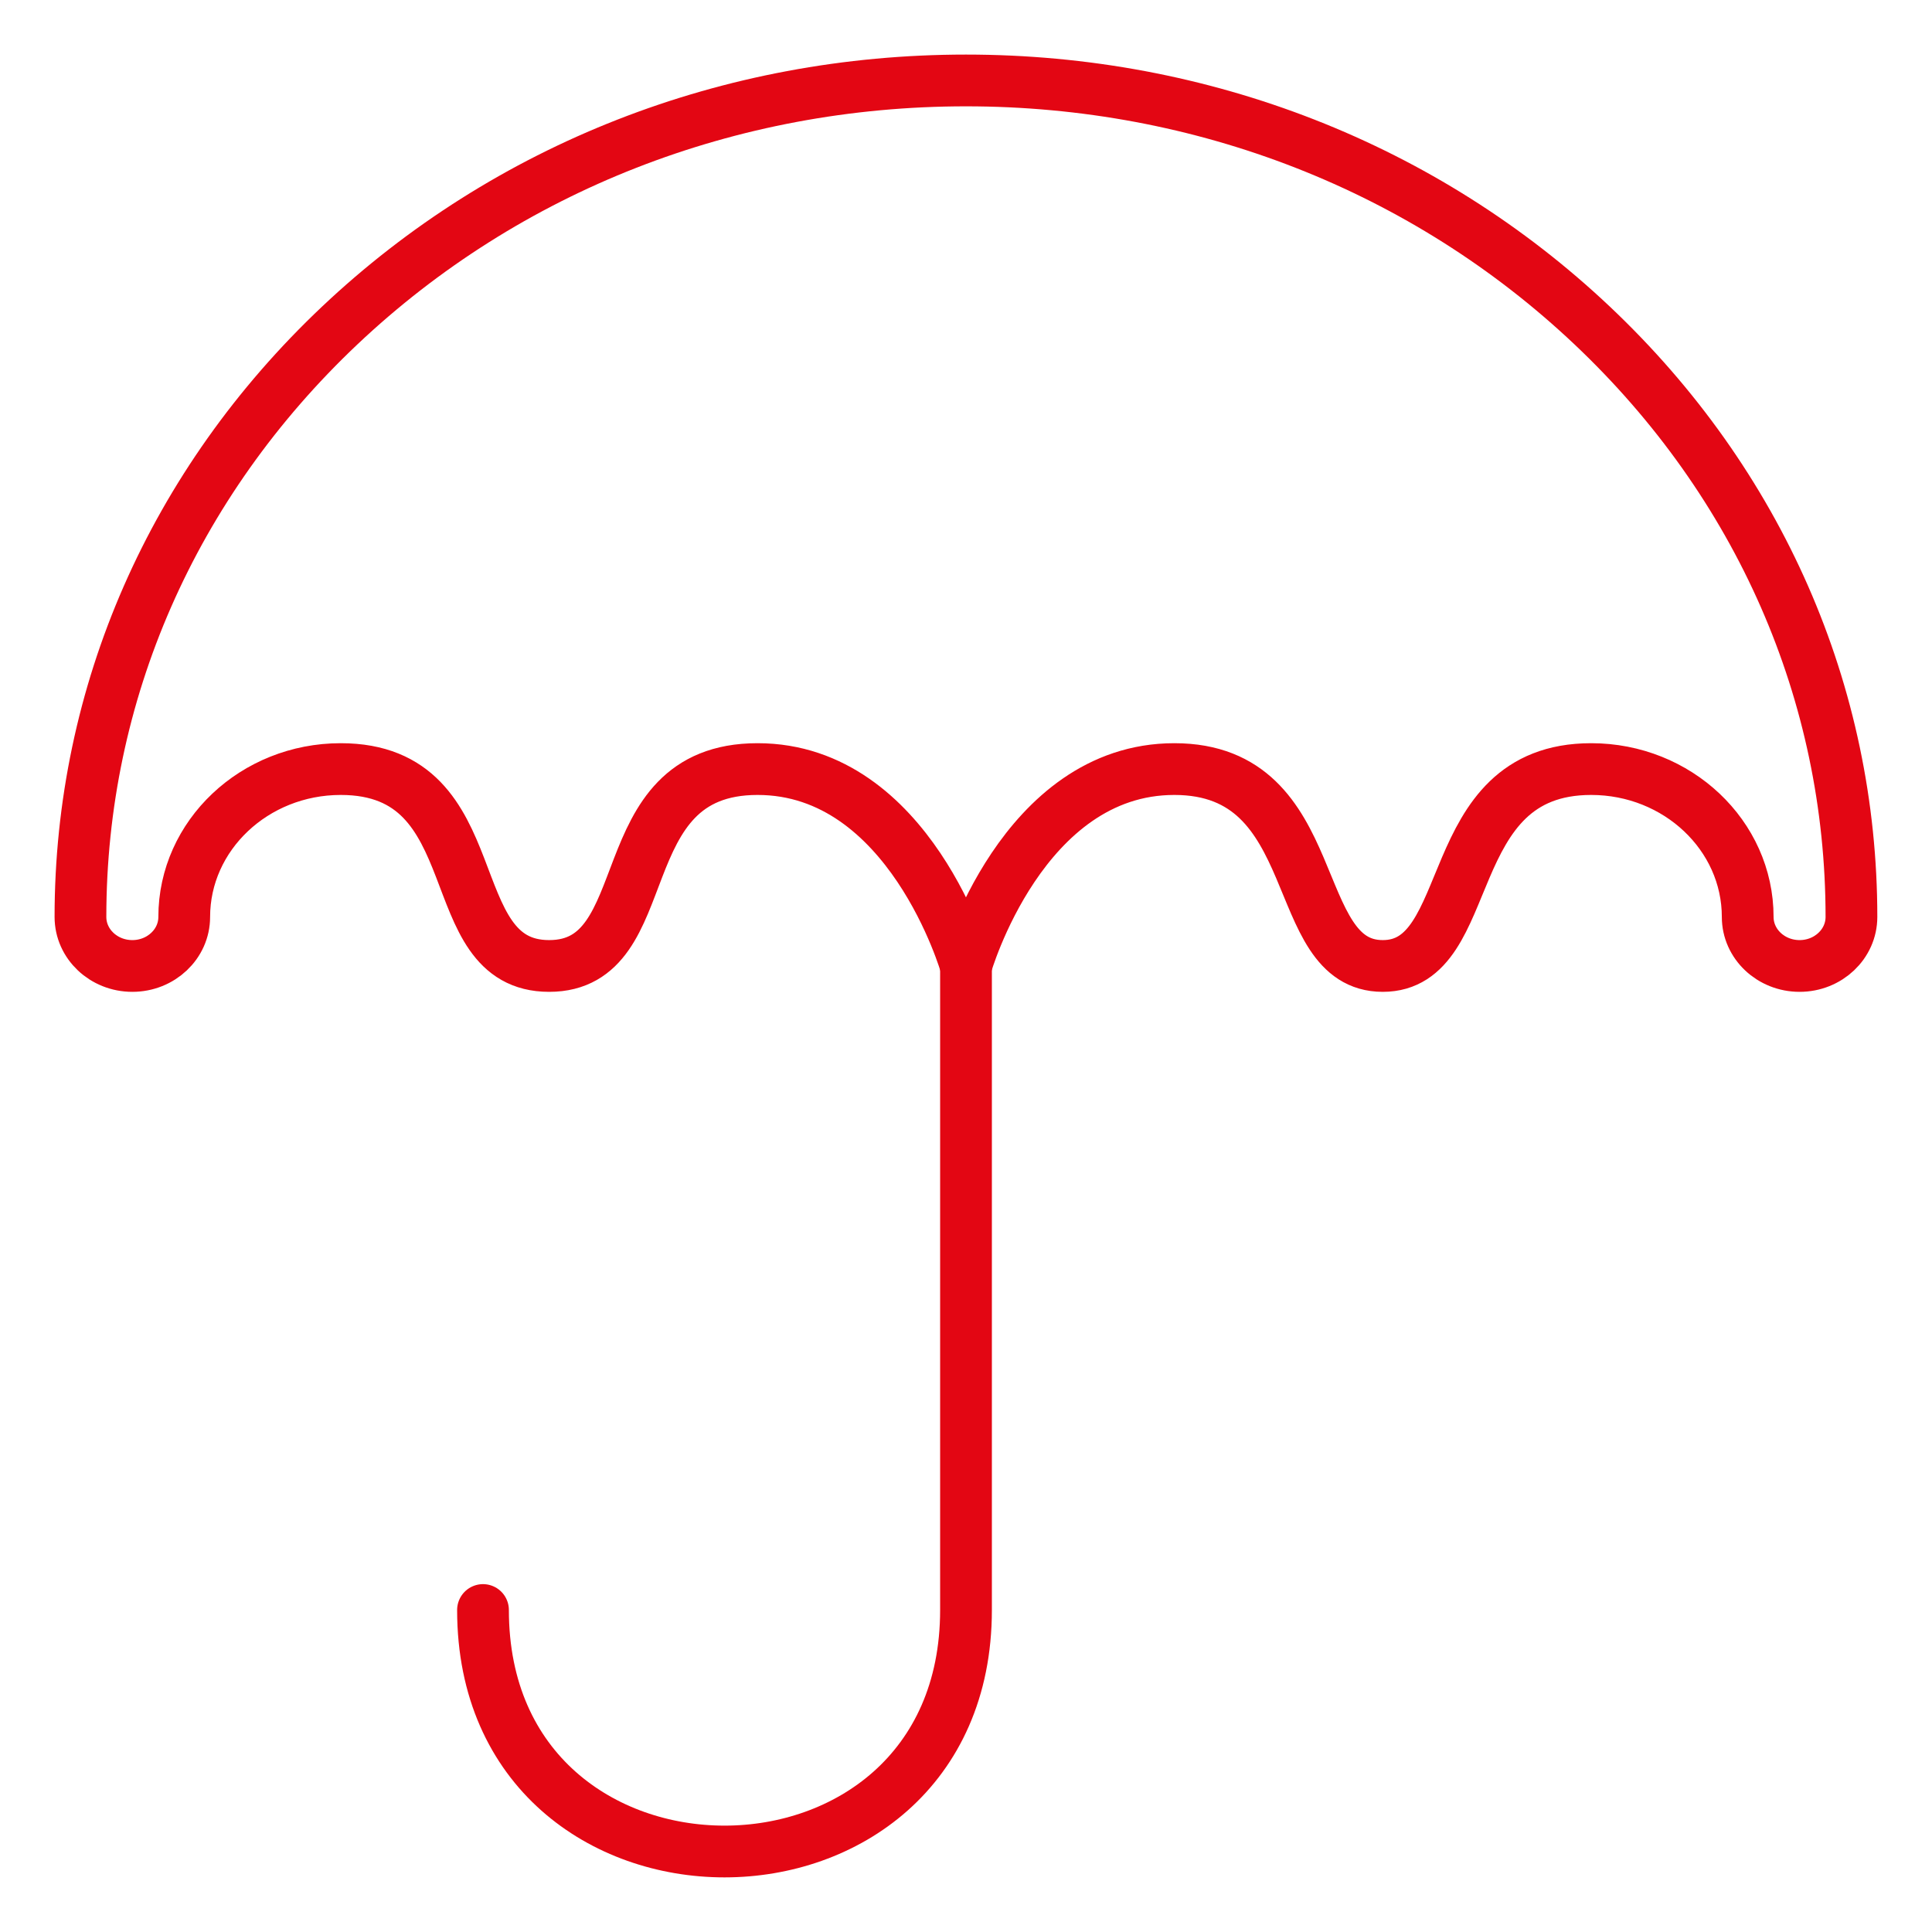 <svg width="56" height="56" viewBox="0 0 56 56" fill="none" xmlns="http://www.w3.org/2000/svg">
<path d="M46.148 9.433C41.3 4.854 34.855 2.332 27.999 2.332C21.143 2.332 14.697 4.854 9.849 9.433C5.002 14.013 2.332 20.102 2.332 26.578C2.332 27.363 3.005 27.999 3.836 27.999C4.666 27.999 5.34 27.363 5.34 26.578C5.34 24.215 7.375 22.292 9.876 22.292C14.292 22.292 12.672 27.999 15.917 27.999C19.162 27.999 17.542 22.292 21.958 22.292C26.373 22.292 27.999 27.999 27.999 27.999C27.999 27.999 29.624 22.292 34.039 22.292C38.455 22.292 37.304 27.999 40.08 27.999C42.857 27.999 41.705 22.292 46.121 22.292C48.623 22.292 50.658 24.215 50.658 26.578C50.658 27.363 51.331 27.999 52.162 27.999C52.992 27.999 53.665 27.363 53.665 26.578C53.665 20.102 50.996 14.013 46.148 9.433Z" stroke="#E30613" stroke-width="1.5"/>
<path d="M28 28C28 28 28 37.554 28 46.667C28 56 14 56 14 46.667" stroke="#E30613" stroke-width="1.5" stroke-linecap="round" stroke-linejoin="round"/>
</svg>

